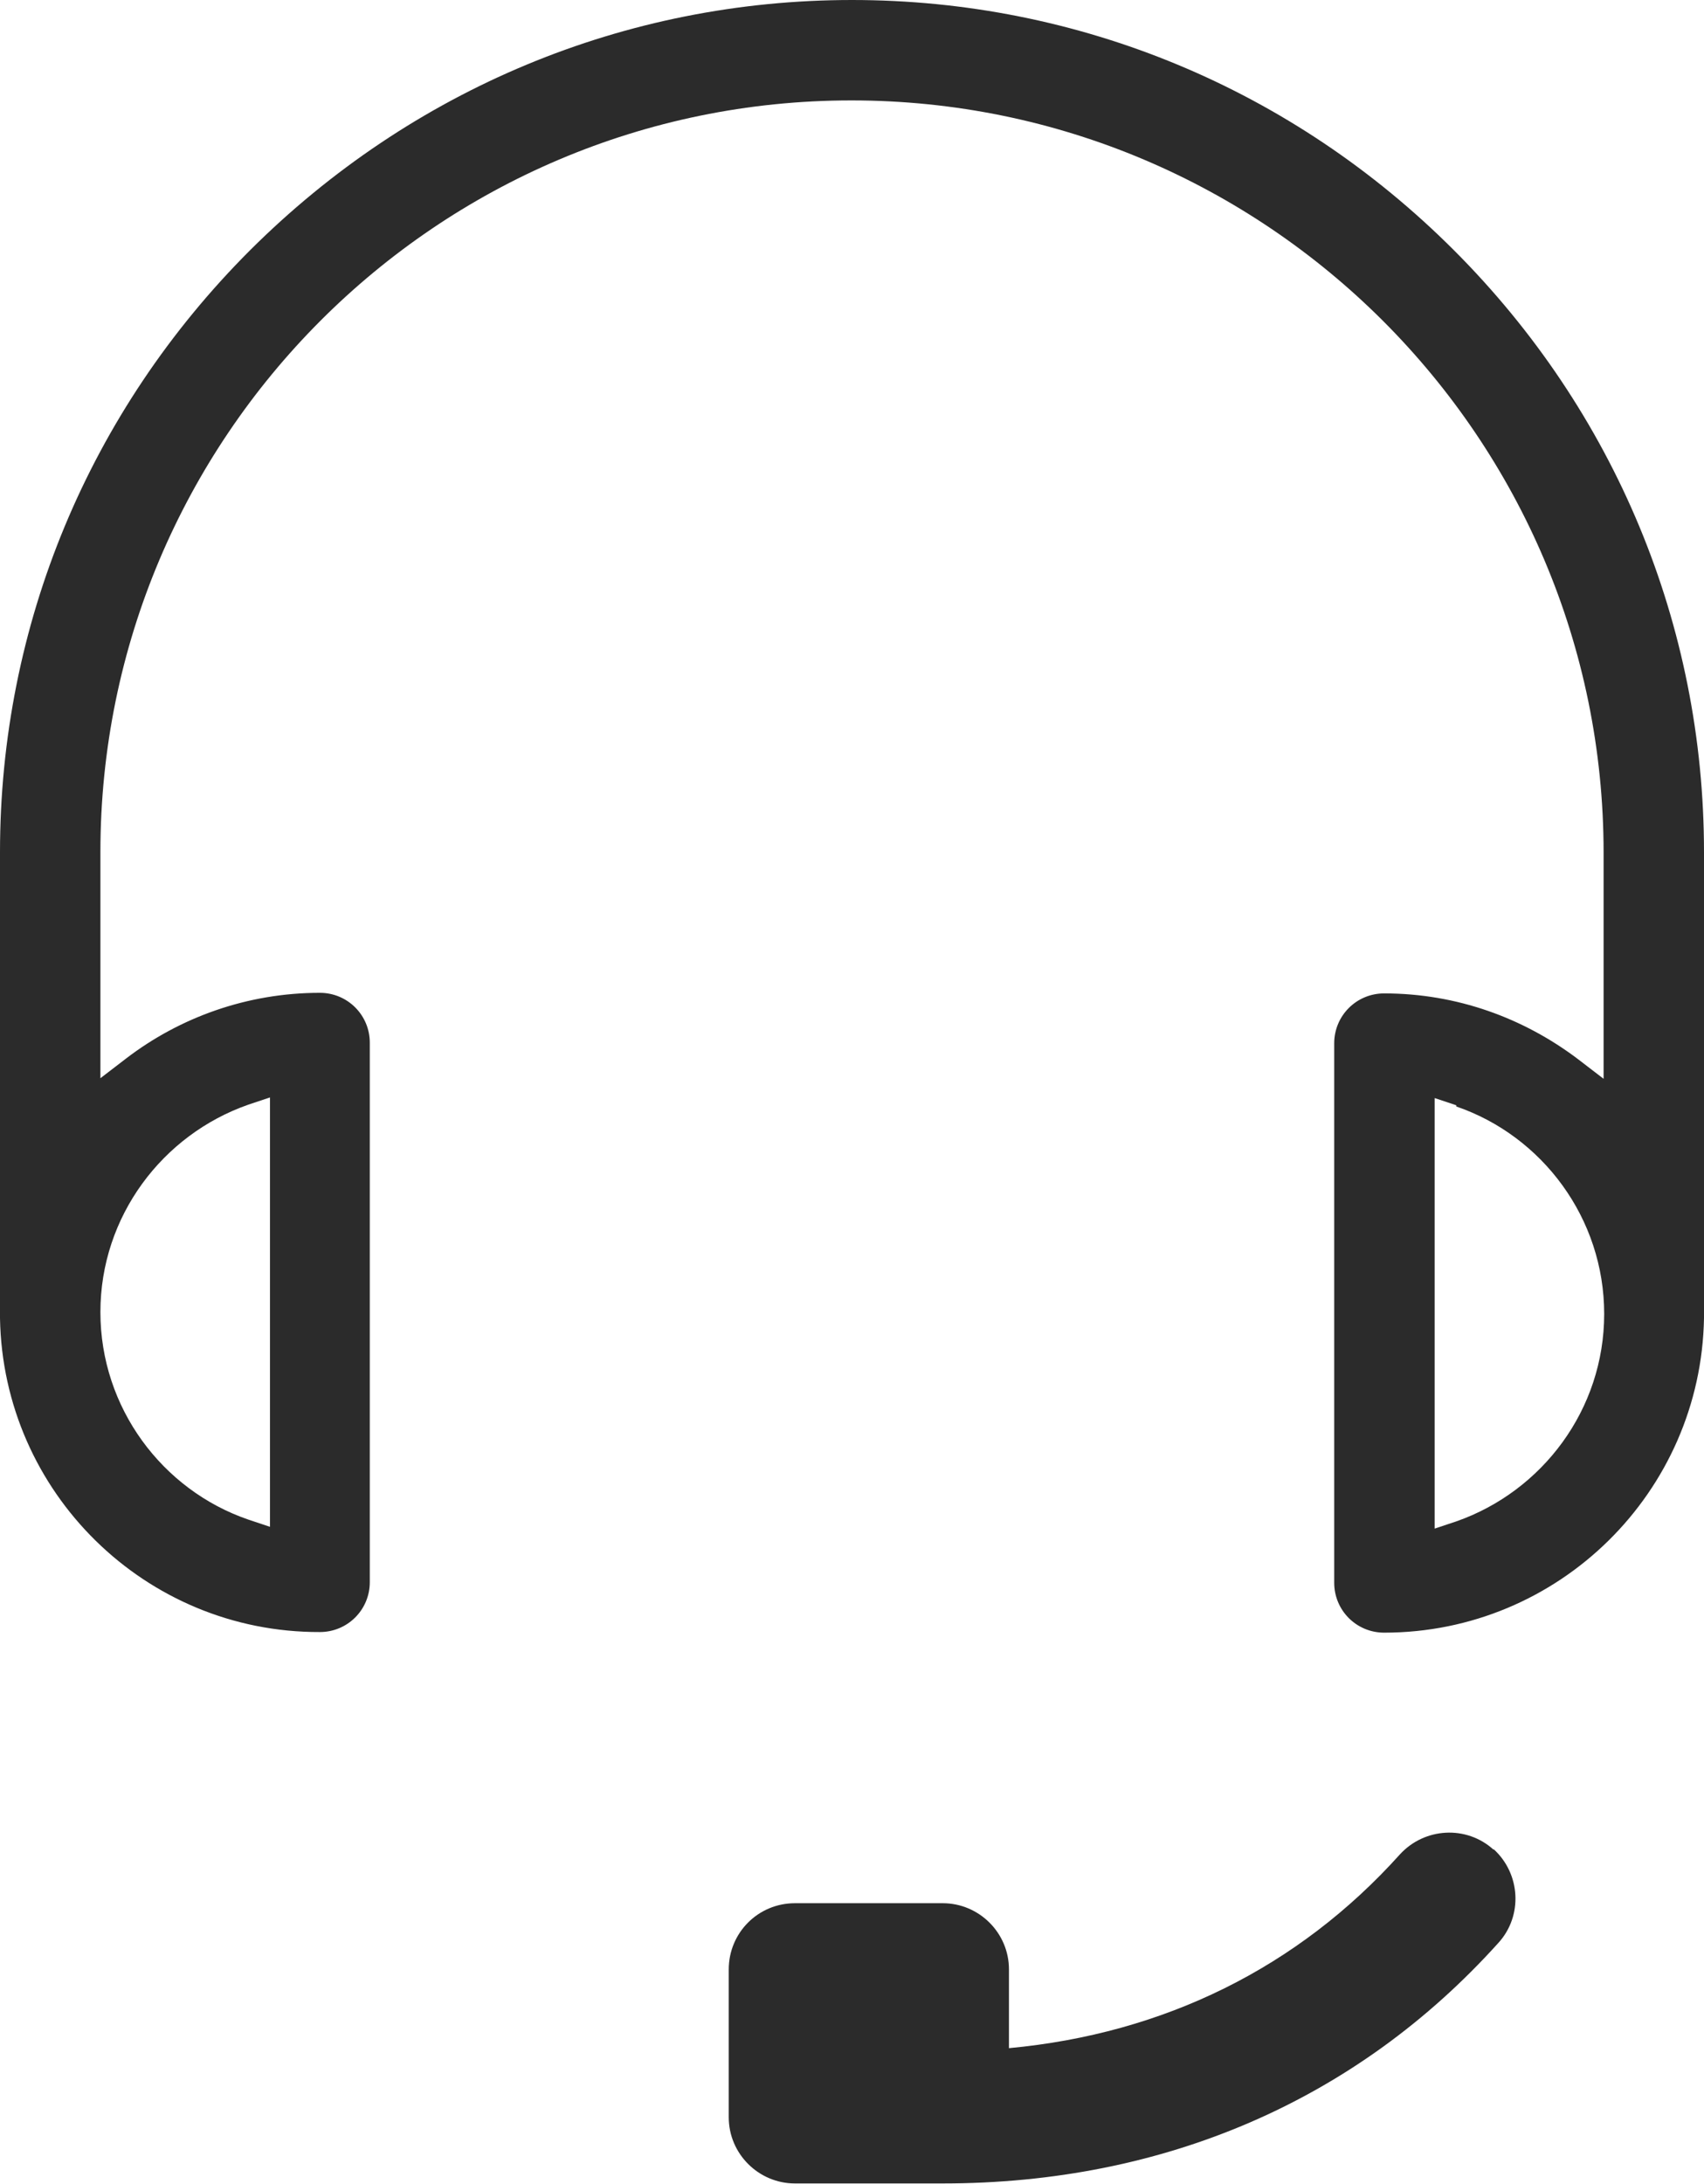 <svg width="64" height="82" viewBox="0 0 64 82" fill="none" xmlns="http://www.w3.org/2000/svg">
<g clip-path="url(#clip0_342_93)">
<path fill-rule="evenodd" clip-rule="evenodd" d="M9.395 9.392C15.469 3.341 23.486 0 32 0C40.514 0 48.553 3.341 54.605 9.392C60.658 15.443 64 23.48 64 31.992V49.376V49.444V49.489C63.887 56.014 58.557 61.297 51.986 61.297C50.947 61.297 50.111 60.462 50.111 59.423V39.171C50.111 38.133 50.947 37.297 51.986 37.297C54.718 37.297 57.225 38.223 59.258 39.758L60.229 40.503V32.014C60.229 16.436 47.56 3.77 31.977 3.77C16.395 3.77 3.771 16.436 3.771 31.992V40.481L4.742 39.736C6.752 38.2 9.282 37.275 12.014 37.275C13.053 37.275 13.889 38.11 13.889 39.149V59.4C13.889 60.439 13.053 61.274 12.014 61.274C5.465 61.297 0.113 56.036 0 49.489V49.444C0 49.444 0 49.399 0 49.376V31.992C0 23.48 3.342 15.443 9.395 9.392ZM10.14 57.368V41.203L9.327 41.474C6.097 42.603 3.771 45.673 3.771 49.263C3.771 52.853 6.097 55.946 9.327 57.052L10.14 57.323V57.368ZM54.696 41.497L53.883 41.226V57.391L54.696 57.12C57.925 55.991 60.251 52.921 60.251 49.331C60.251 45.741 57.925 42.648 54.696 41.542V41.497Z" fill="#2B2B2B"/>
<path d="M56.097 69.446C55.08 68.52 53.499 68.611 52.574 69.627C48.757 73.871 43.721 76.355 37.895 76.897V73.939C37.895 72.562 36.766 71.455 35.411 71.455H29.855C28.478 71.455 27.371 72.562 27.371 73.939V79.493C27.371 80.87 28.5 81.976 29.855 81.976H35.411C43.721 81.976 50.948 78.861 56.277 72.945C57.203 71.93 57.113 70.349 56.097 69.424V69.446Z" fill="#2B2B2B"/>
</g>
<defs>
<clipPath id="clip0_342_93">
<rect width="64" height="82" fill="white"/>
</clipPath>
</defs>
</svg>
